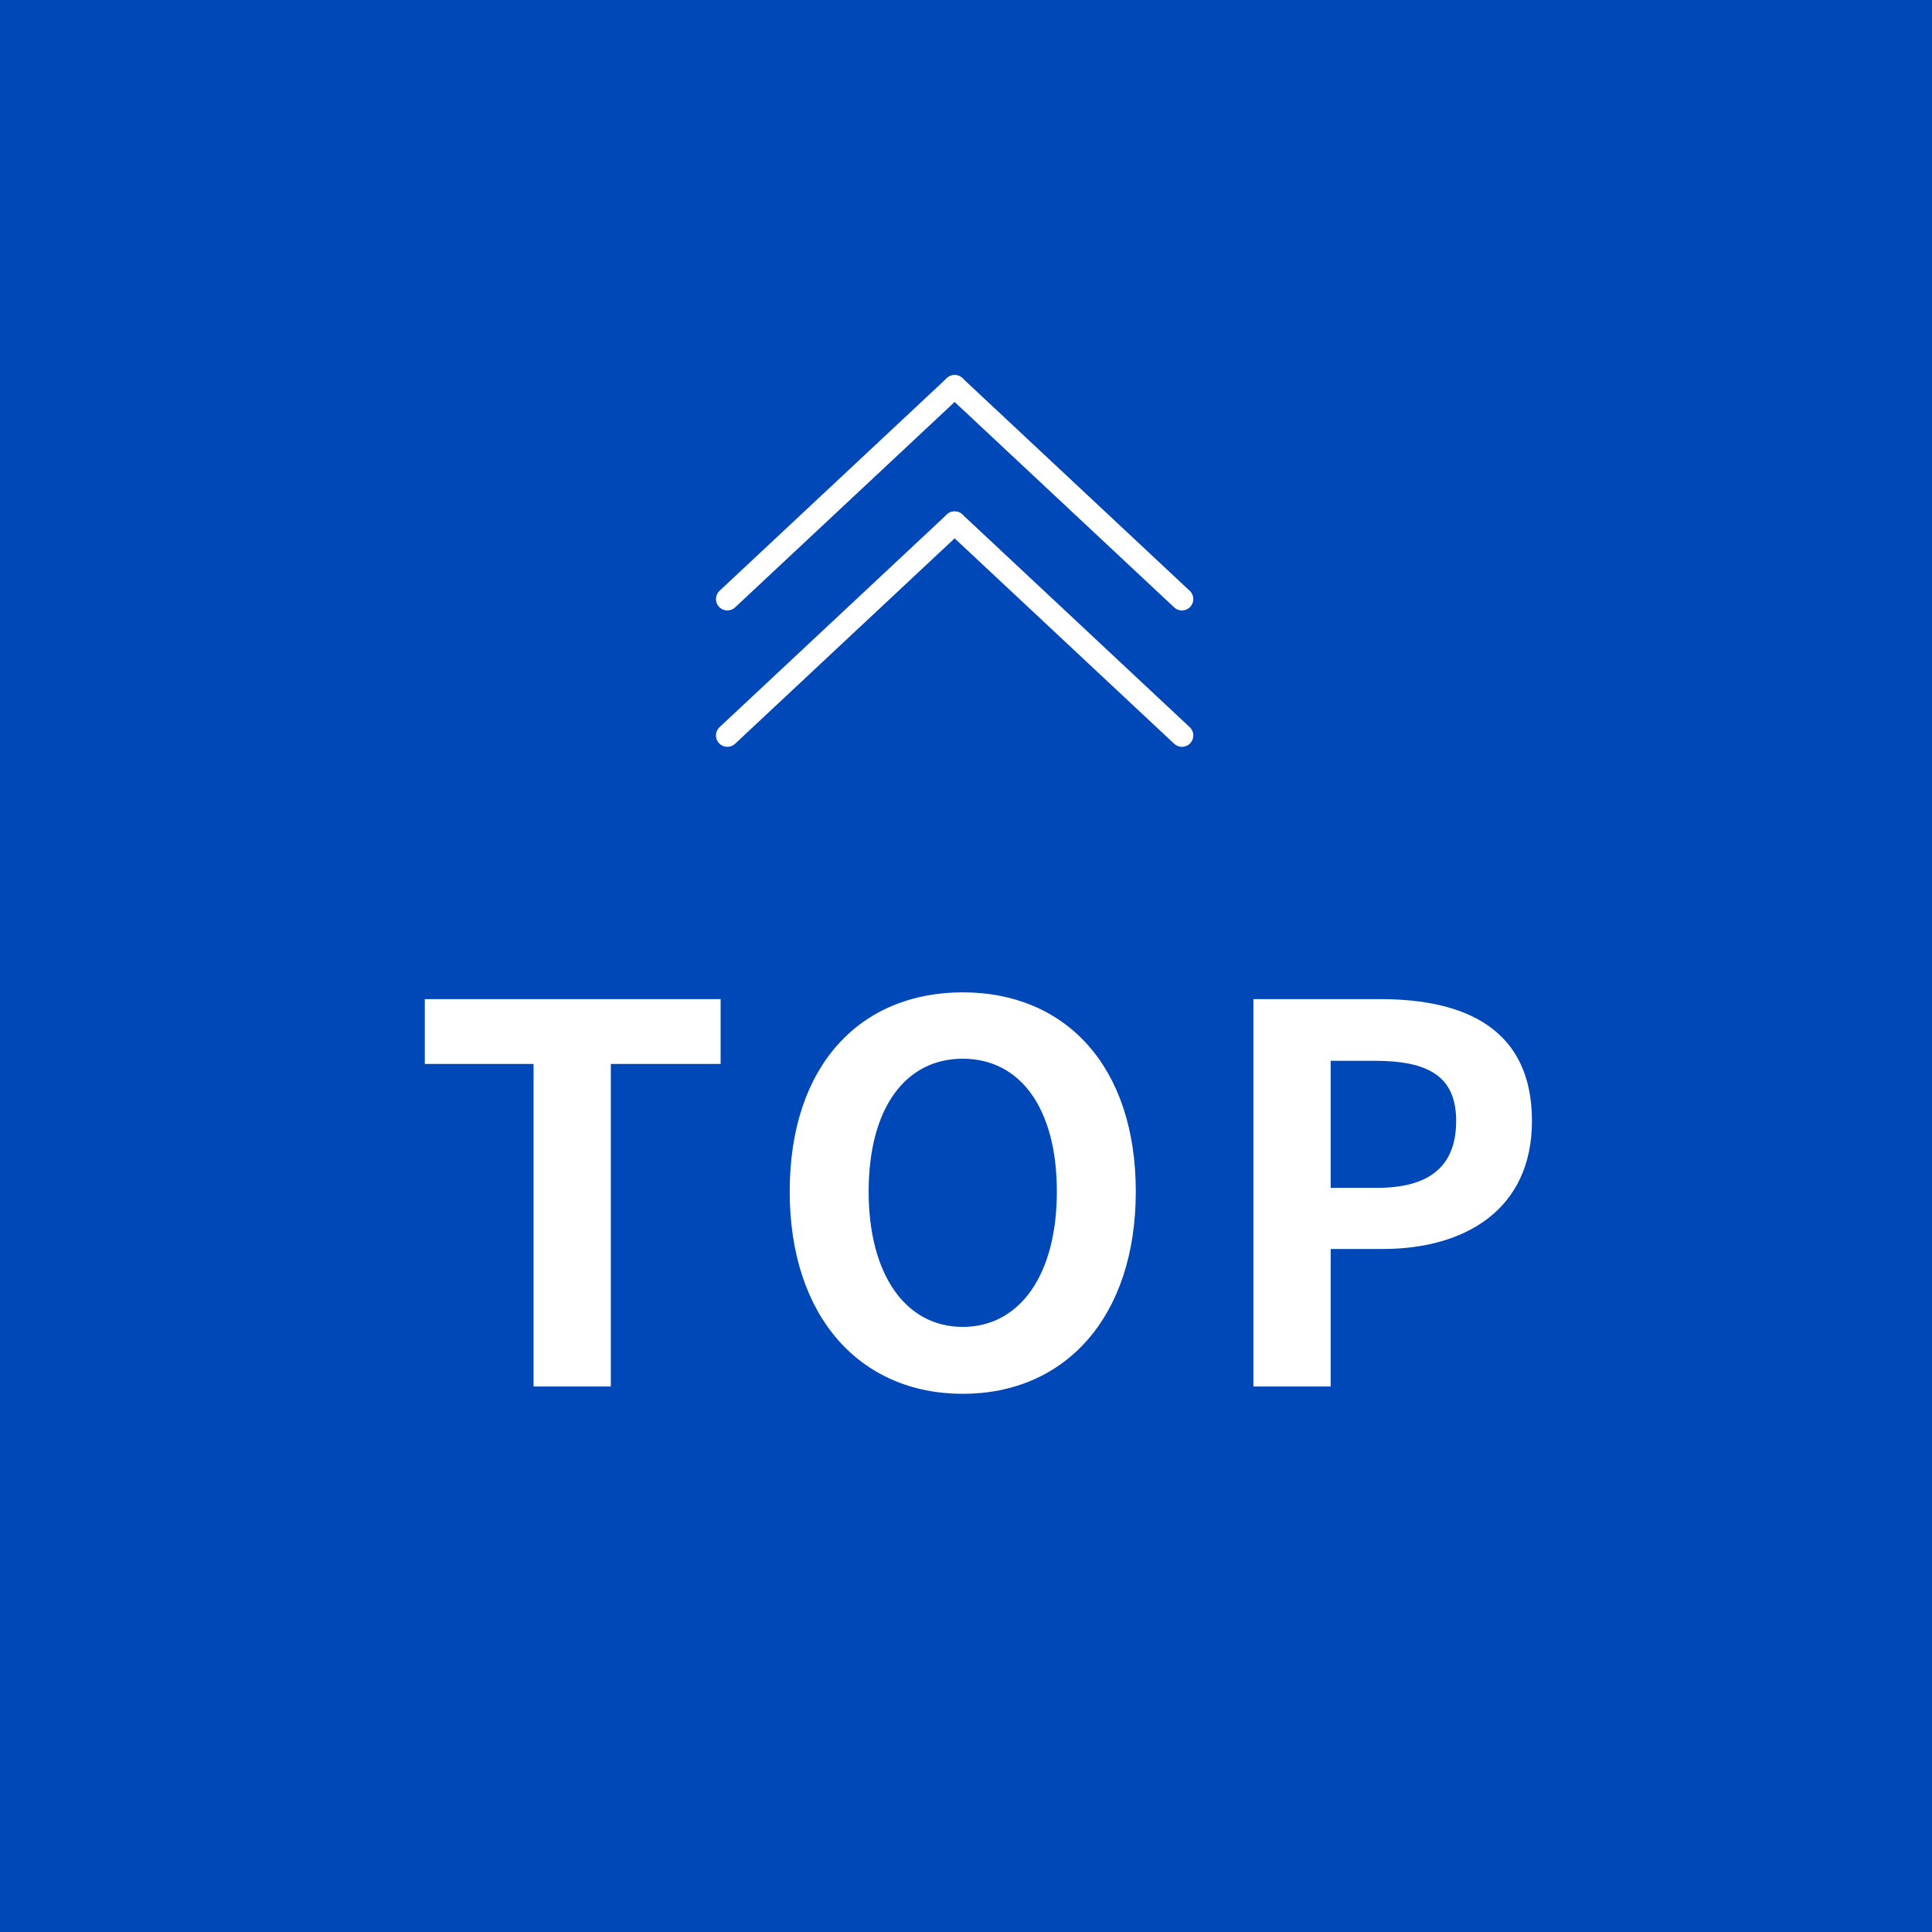 <svg xmlns="http://www.w3.org/2000/svg" width="85" height="85" viewBox="0 0 85 85"><g transform="translate(-4589 -7156)"><rect width="85" height="85" transform="translate(4589 7156)" fill="#0047b8"/><path d="M5.474,0h3.4V-14.191h4.83v-2.852H.69v2.852H5.474ZM24.357.322c4.508,0,7.613-3.381,7.613-8.9s-3.1-8.763-7.613-8.763-7.613,3.22-7.613,8.763C16.744-3.059,19.849.322,24.357.322Zm0-2.944c-2.53,0-4.14-2.323-4.14-5.957,0-3.657,1.61-5.842,4.14-5.842s4.14,2.185,4.14,5.842C28.5-4.945,26.887-2.622,24.357-2.622ZM37.145,0h3.4V-6.049h2.277c3.657,0,6.578-1.748,6.578-5.635,0-4.025-2.9-5.359-6.67-5.359H37.145Zm3.4-8.74v-5.589h1.932c2.346,0,3.588.667,3.588,2.645,0,1.955-1.127,2.944-3.473,2.944Z" transform="translate(4607 7217)" fill="#fff"/><path d="M0,9.357,7.187,2.632,10,0" transform="translate(4631 7188.357) rotate(180)" fill="none" stroke="#fff" stroke-linecap="round" stroke-width="1"/><path d="M0,0,7.187,6.725,10,9.357" transform="translate(4641 7188.357) rotate(180)" fill="none" stroke="#fff" stroke-linecap="round" stroke-width="1"/><path d="M0,9.357,7.187,2.632,10,0" transform="translate(4631 7182.357) rotate(180)" fill="none" stroke="#fff" stroke-linecap="round" stroke-width="1"/><path d="M0,0,7.187,6.725,10,9.357" transform="translate(4641 7182.357) rotate(180)" fill="none" stroke="#fff" stroke-linecap="round" stroke-width="1"/></g></svg>